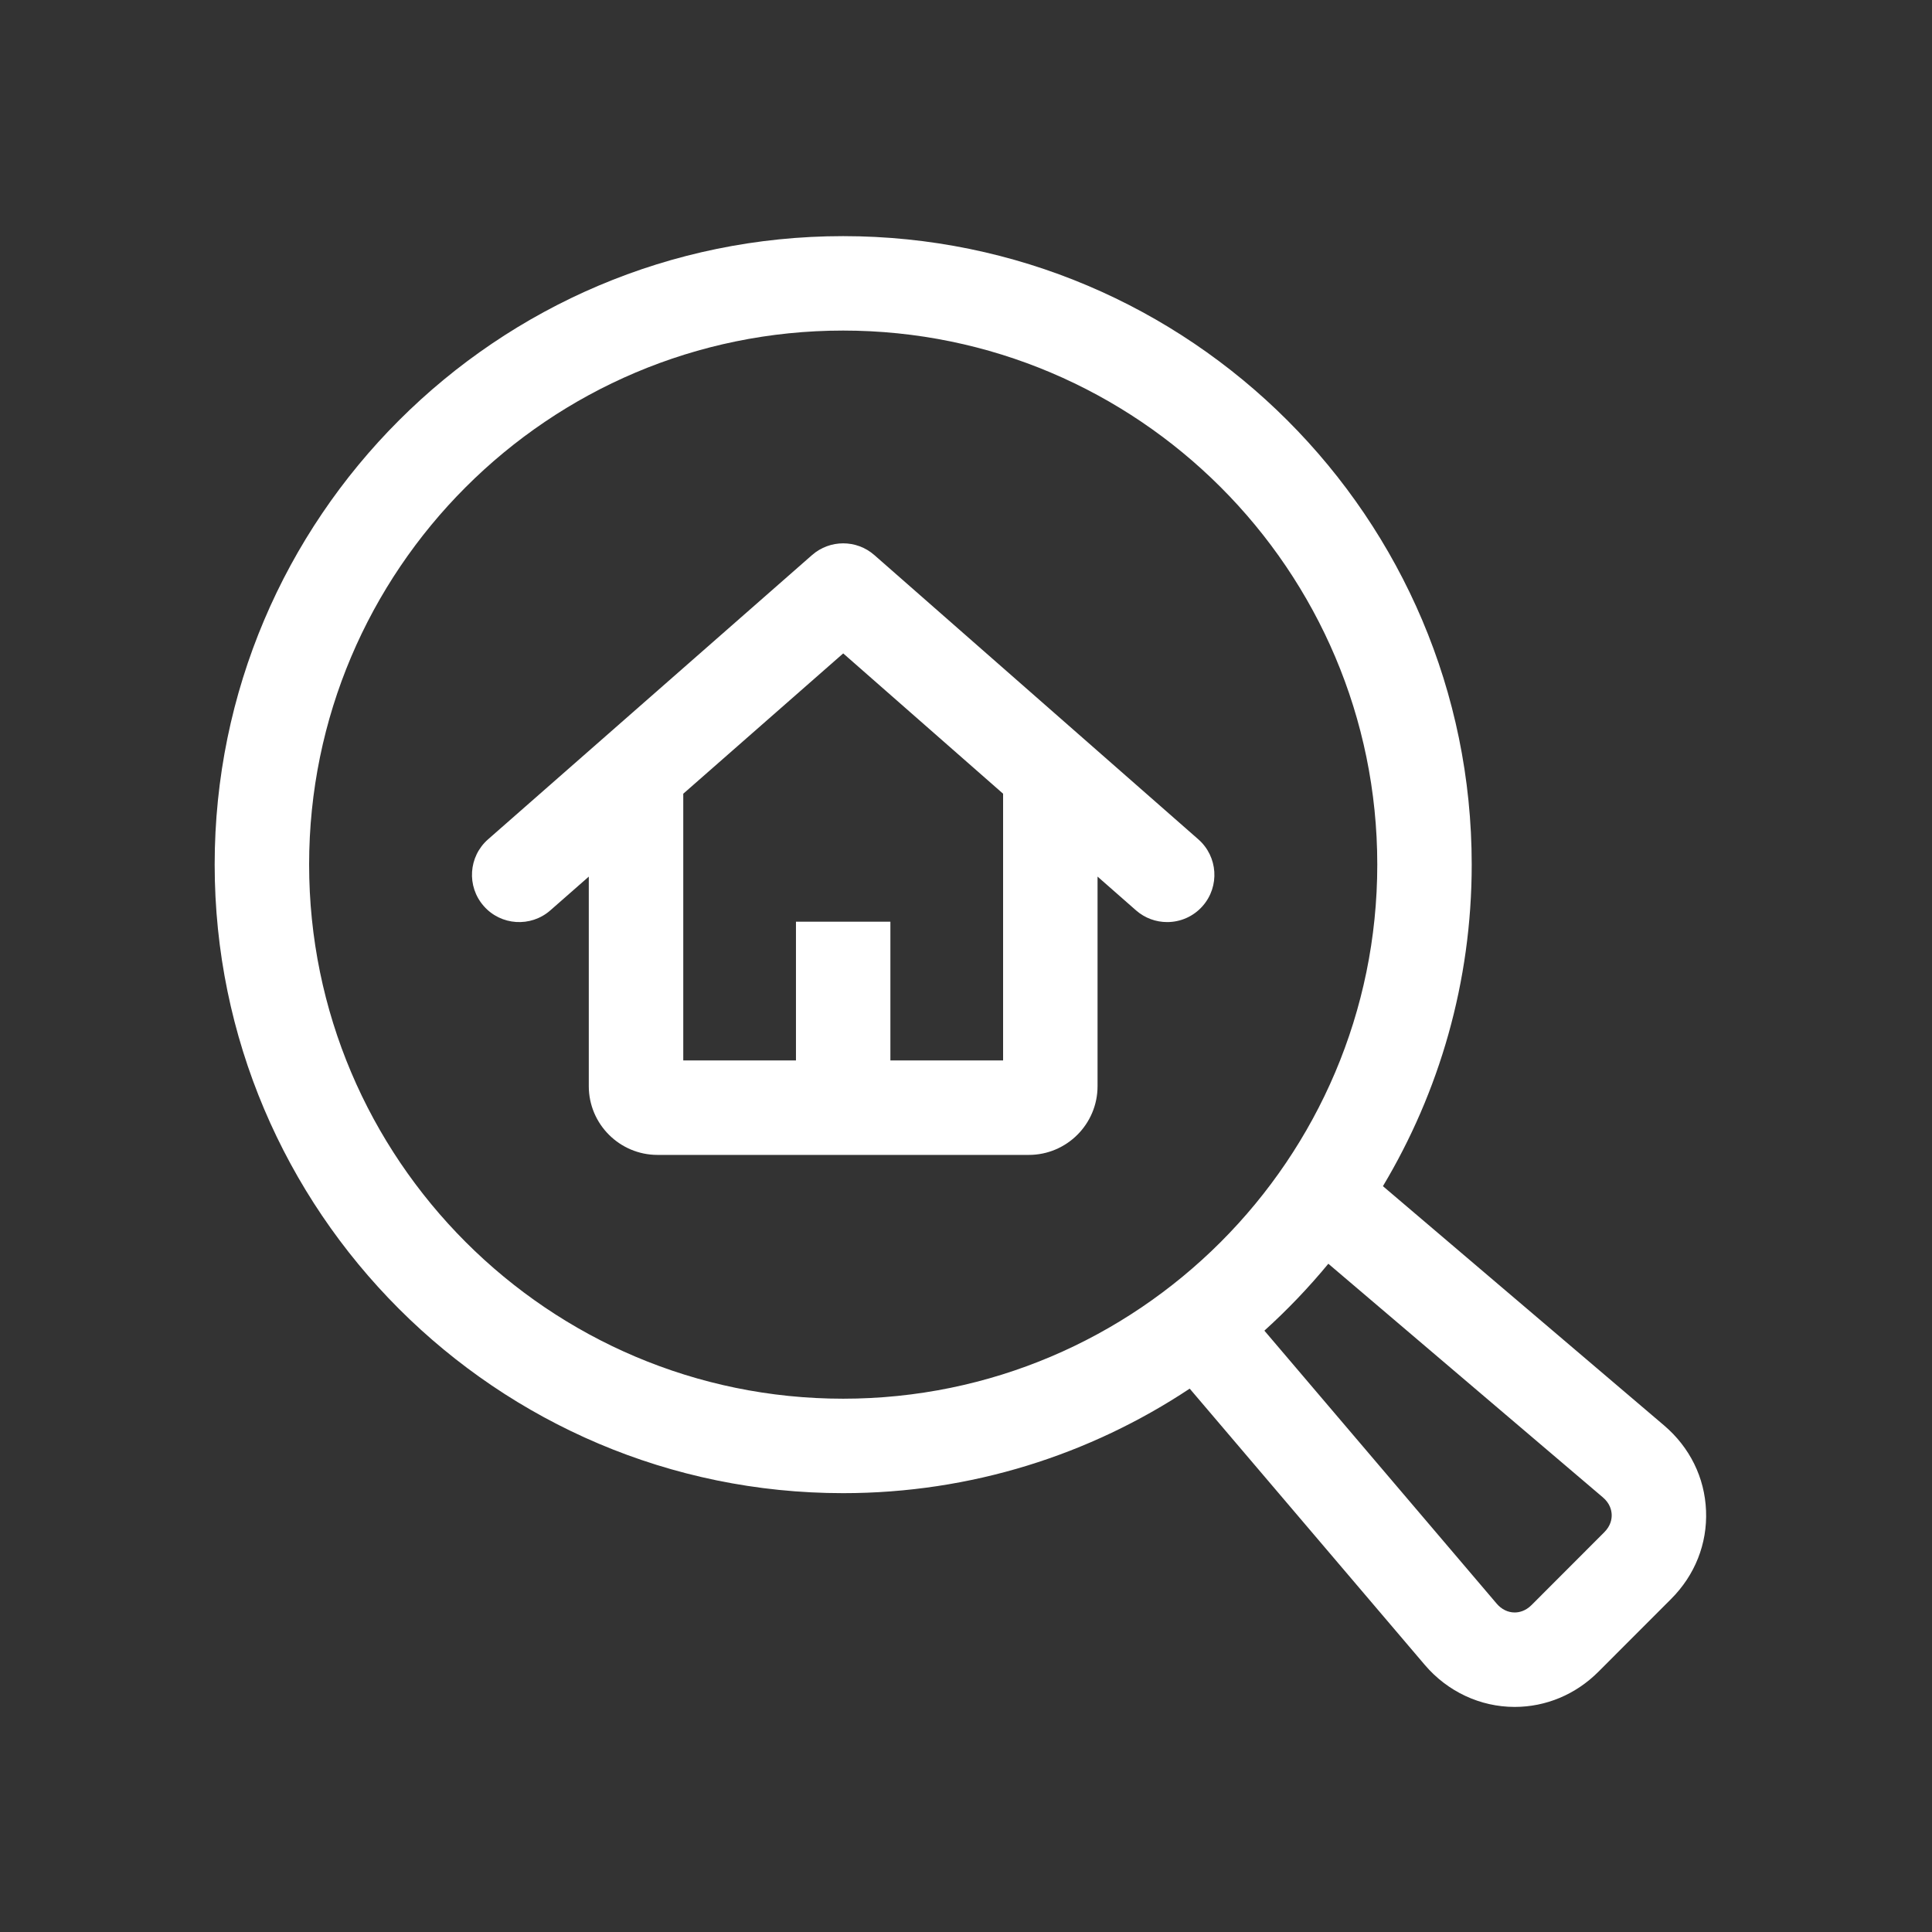 <svg width="75px" height="75px" viewBox="0 0 90 90" version="1.1" xmlns="http://www.w3.org/2000/svg" xmlns:xlink="http://www.w3.org/1999/xlink">
    <rect x="0" y="0" width="90" height="90" fill="#333333" stroke="none"/>
    <g id="zoekopdracht" stroke="none" stroke-width="1" fill="none" fill-rule="evenodd">
        <g id="Group-10-Copy-2" transform="translate(10, 11)">
            <path d="M64.733,60.378 L61.345,63.77 C61.059,64.055 60.759,64.115 60.558,64.115 C60.245,64.115 59.947,63.969 59.721,63.704 L48.9,50.987 C49.967,50.022 50.963,48.981 51.879,47.87 L64.668,58.753 C64.991,59.028 65.069,59.338 65.078,59.55 C65.087,59.762 65.034,60.077 64.733,60.378 M4.4,29.274 C4.4,15.559 15.558,4.399 29.276,4.399 C42.996,4.399 54.159,15.559 54.159,29.274 C54.159,42.994 42.996,54.157 29.276,54.157 C15.558,54.157 4.4,42.994 4.4,29.274 M67.518,55.401 L54.422,44.256 C57.046,39.87 58.558,34.746 58.558,29.274 C58.558,13.132 45.422,1.70530257e-13 29.276,1.70530257e-13 C13.133,1.70530257e-13 -1.70530257e-13,13.132 -1.70530257e-13,29.274 C-1.70530257e-13,45.421 13.133,58.557 29.276,58.557 C35.239,58.557 40.789,56.761 45.421,53.688 L56.371,66.556 C57.43,67.801 58.957,68.515 60.558,68.515 C62.018,68.515 63.403,67.934 64.457,66.879 L67.845,63.488 C68.958,62.375 69.537,60.913 69.474,59.373 C69.413,57.832 68.717,56.422 67.518,55.401" id="Fill-69" fill="#FFFFFF"></path>
            <path d="M36.728,38.4 L31.478,38.4 L31.478,31.936 L27.079,31.936 L27.079,38.4 L21.829,38.4 L21.829,25.975 L29.28,19.438 L36.728,25.974 L36.728,38.4 Z M30.73,14.857 C29.9,14.129 28.659,14.129 27.828,14.857 L12.735,28.1 C11.822,28.901 11.731,30.292 12.533,31.205 C13.333,32.119 14.724,32.209 15.637,31.408 L17.428,29.836 L17.428,39.599 C17.428,41.364 18.865,42.8 20.63,42.8 L37.927,42.8 C39.692,42.8 41.128,41.364 41.128,39.599 L41.128,29.835 L42.92,31.408 C43.337,31.774 43.855,31.954 44.371,31.954 C44.982,31.954 45.59,31.701 46.025,31.205 C46.827,30.292 46.736,28.901 45.823,28.1 L30.73,14.857 Z" id="Fill-70" fill="#FFFFFF"></path>
        </g>
    </g>
</svg>
